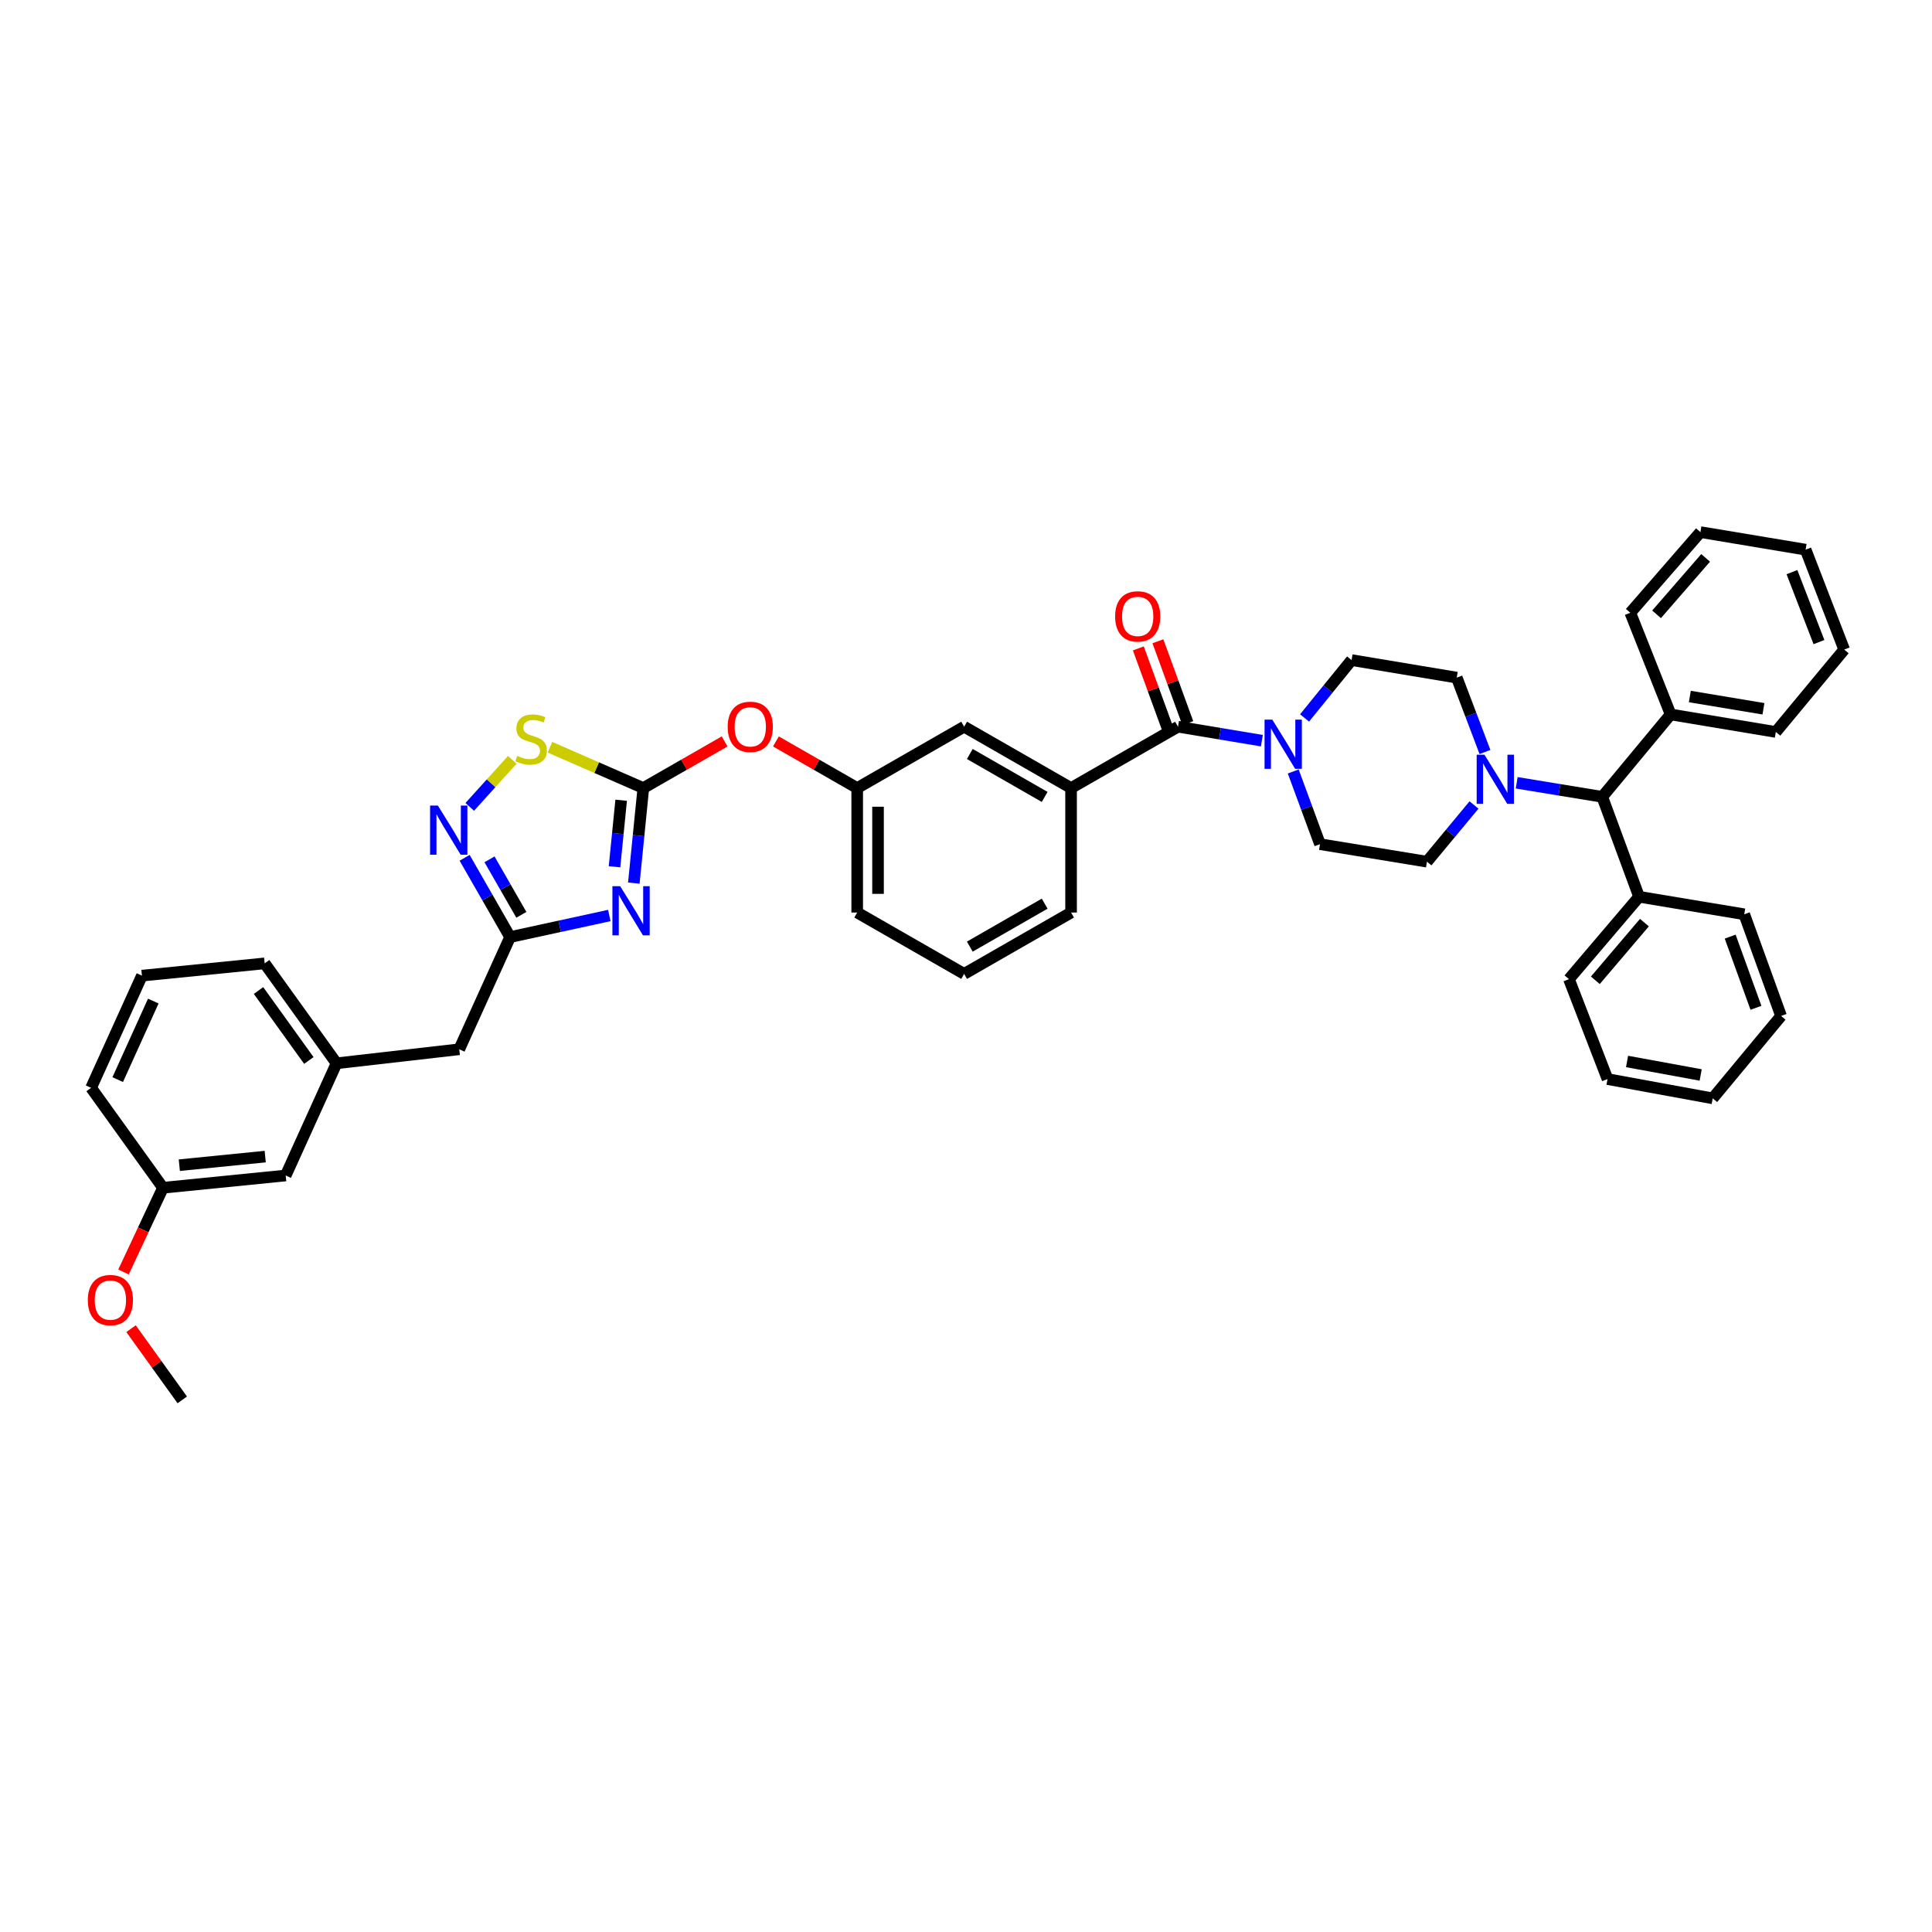 <?xml version='1.0' encoding='iso-8859-1'?>
<svg version='1.1' baseProfile='full'
              xmlns='http://www.w3.org/2000/svg'
                      xmlns:rdkit='http://www.rdkit.org/xml'
                      xmlns:xlink='http://www.w3.org/1999/xlink'
                  xml:space='preserve'
width='1000px' height='1000px' viewBox='0 0 1000 1000'>
<!-- END OF HEADER -->
<rect style='opacity:1.0;fill:#FFFFFF;stroke:none' width='1000' height='1000' x='0' y='0'> </rect>
<path class='bond-0' d='M 785.031,405.175 L 807.177,408.807' style='fill:none;fill-rule:evenodd;stroke:#0000FF;stroke-width:6px;stroke-linecap:butt;stroke-linejoin:miter;stroke-opacity:1' />
<path class='bond-0' d='M 807.177,408.807 L 829.324,412.439' style='fill:none;fill-rule:evenodd;stroke:#000000;stroke-width:6px;stroke-linecap:butt;stroke-linejoin:miter;stroke-opacity:1' />
<path class='bond-1' d='M 762.94,416.662 L 750.763,431.335' style='fill:none;fill-rule:evenodd;stroke:#0000FF;stroke-width:6px;stroke-linecap:butt;stroke-linejoin:miter;stroke-opacity:1' />
<path class='bond-1' d='M 750.763,431.335 L 738.587,446.007' style='fill:none;fill-rule:evenodd;stroke:#000000;stroke-width:6px;stroke-linecap:butt;stroke-linejoin:miter;stroke-opacity:1' />
<path class='bond-2' d='M 768.616,389.23 L 761.315,369.983' style='fill:none;fill-rule:evenodd;stroke:#0000FF;stroke-width:6px;stroke-linecap:butt;stroke-linejoin:miter;stroke-opacity:1' />
<path class='bond-2' d='M 761.315,369.983 L 754.014,350.736' style='fill:none;fill-rule:evenodd;stroke:#000000;stroke-width:6px;stroke-linecap:butt;stroke-linejoin:miter;stroke-opacity:1' />
<path class='bond-3' d='M 609.735,376.144 L 631.443,379.761' style='fill:none;fill-rule:evenodd;stroke:#000000;stroke-width:6px;stroke-linecap:butt;stroke-linejoin:miter;stroke-opacity:1' />
<path class='bond-3' d='M 631.443,379.761 L 653.151,383.377' style='fill:none;fill-rule:evenodd;stroke:#0000FF;stroke-width:6px;stroke-linecap:butt;stroke-linejoin:miter;stroke-opacity:1' />
<path class='bond-4' d='M 614.8,374.295 L 607.065,353.104' style='fill:none;fill-rule:evenodd;stroke:#000000;stroke-width:6px;stroke-linecap:butt;stroke-linejoin:miter;stroke-opacity:1' />
<path class='bond-4' d='M 607.065,353.104 L 599.33,331.913' style='fill:none;fill-rule:evenodd;stroke:#FF0000;stroke-width:6px;stroke-linecap:butt;stroke-linejoin:miter;stroke-opacity:1' />
<path class='bond-4' d='M 604.669,377.993 L 596.934,356.802' style='fill:none;fill-rule:evenodd;stroke:#000000;stroke-width:6px;stroke-linecap:butt;stroke-linejoin:miter;stroke-opacity:1' />
<path class='bond-4' d='M 596.934,356.802 L 589.199,335.611' style='fill:none;fill-rule:evenodd;stroke:#FF0000;stroke-width:6px;stroke-linecap:butt;stroke-linejoin:miter;stroke-opacity:1' />
<path class='bond-5' d='M 609.735,376.144 L 554.388,407.897' style='fill:none;fill-rule:evenodd;stroke:#000000;stroke-width:6px;stroke-linecap:butt;stroke-linejoin:miter;stroke-opacity:1' />
<path class='bond-6' d='M 669.378,399.318 L 676.306,418.127' style='fill:none;fill-rule:evenodd;stroke:#0000FF;stroke-width:6px;stroke-linecap:butt;stroke-linejoin:miter;stroke-opacity:1' />
<path class='bond-6' d='M 676.306,418.127 L 683.234,436.937' style='fill:none;fill-rule:evenodd;stroke:#000000;stroke-width:6px;stroke-linecap:butt;stroke-linejoin:miter;stroke-opacity:1' />
<path class='bond-7' d='M 675.237,371.607 L 687.402,356.633' style='fill:none;fill-rule:evenodd;stroke:#0000FF;stroke-width:6px;stroke-linecap:butt;stroke-linejoin:miter;stroke-opacity:1' />
<path class='bond-7' d='M 687.402,356.633 L 699.566,341.659' style='fill:none;fill-rule:evenodd;stroke:#000000;stroke-width:6px;stroke-linecap:butt;stroke-linejoin:miter;stroke-opacity:1' />
<path class='bond-8' d='M 829.324,412.439 L 848.382,464.161' style='fill:none;fill-rule:evenodd;stroke:#000000;stroke-width:6px;stroke-linecap:butt;stroke-linejoin:miter;stroke-opacity:1' />
<path class='bond-9' d='M 829.324,412.439 L 864.714,369.788' style='fill:none;fill-rule:evenodd;stroke:#000000;stroke-width:6px;stroke-linecap:butt;stroke-linejoin:miter;stroke-opacity:1' />
<path class='bond-10' d='M 401.614,383.762 L 422.649,395.83' style='fill:none;fill-rule:evenodd;stroke:#FF0000;stroke-width:6px;stroke-linecap:butt;stroke-linejoin:miter;stroke-opacity:1' />
<path class='bond-10' d='M 422.649,395.83 L 443.683,407.897' style='fill:none;fill-rule:evenodd;stroke:#000000;stroke-width:6px;stroke-linecap:butt;stroke-linejoin:miter;stroke-opacity:1' />
<path class='bond-11' d='M 375.058,383.761 L 354.021,395.829' style='fill:none;fill-rule:evenodd;stroke:#FF0000;stroke-width:6px;stroke-linecap:butt;stroke-linejoin:miter;stroke-opacity:1' />
<path class='bond-11' d='M 354.021,395.829 L 332.984,407.897' style='fill:none;fill-rule:evenodd;stroke:#000000;stroke-width:6px;stroke-linecap:butt;stroke-linejoin:miter;stroke-opacity:1' />
<path class='bond-12' d='M 443.683,407.897 L 443.683,472.327' style='fill:none;fill-rule:evenodd;stroke:#000000;stroke-width:6px;stroke-linecap:butt;stroke-linejoin:miter;stroke-opacity:1' />
<path class='bond-12' d='M 454.467,417.562 L 454.467,462.662' style='fill:none;fill-rule:evenodd;stroke:#000000;stroke-width:6px;stroke-linecap:butt;stroke-linejoin:miter;stroke-opacity:1' />
<path class='bond-13' d='M 443.683,407.897 L 499.035,376.144' style='fill:none;fill-rule:evenodd;stroke:#000000;stroke-width:6px;stroke-linecap:butt;stroke-linejoin:miter;stroke-opacity:1' />
<path class='bond-14' d='M 443.683,472.327 L 499.035,504.086' style='fill:none;fill-rule:evenodd;stroke:#000000;stroke-width:6px;stroke-linecap:butt;stroke-linejoin:miter;stroke-opacity:1' />
<path class='bond-15' d='M 499.035,504.086 L 554.388,472.327' style='fill:none;fill-rule:evenodd;stroke:#000000;stroke-width:6px;stroke-linecap:butt;stroke-linejoin:miter;stroke-opacity:1' />
<path class='bond-15' d='M 501.971,489.968 L 540.718,467.737' style='fill:none;fill-rule:evenodd;stroke:#000000;stroke-width:6px;stroke-linecap:butt;stroke-linejoin:miter;stroke-opacity:1' />
<path class='bond-16' d='M 554.388,472.327 L 554.388,407.897' style='fill:none;fill-rule:evenodd;stroke:#000000;stroke-width:6px;stroke-linecap:butt;stroke-linejoin:miter;stroke-opacity:1' />
<path class='bond-17' d='M 554.388,407.897 L 499.035,376.144' style='fill:none;fill-rule:evenodd;stroke:#000000;stroke-width:6px;stroke-linecap:butt;stroke-linejoin:miter;stroke-opacity:1' />
<path class='bond-17' d='M 540.719,412.489 L 501.972,390.261' style='fill:none;fill-rule:evenodd;stroke:#000000;stroke-width:6px;stroke-linecap:butt;stroke-linejoin:miter;stroke-opacity:1' />
<path class='bond-18' d='M 264.025,485.028 L 289.702,479.445' style='fill:none;fill-rule:evenodd;stroke:#000000;stroke-width:6px;stroke-linecap:butt;stroke-linejoin:miter;stroke-opacity:1' />
<path class='bond-18' d='M 289.702,479.445 L 315.379,473.863' style='fill:none;fill-rule:evenodd;stroke:#0000FF;stroke-width:6px;stroke-linecap:butt;stroke-linejoin:miter;stroke-opacity:1' />
<path class='bond-19' d='M 264.025,485.028 L 252.254,464.512' style='fill:none;fill-rule:evenodd;stroke:#000000;stroke-width:6px;stroke-linecap:butt;stroke-linejoin:miter;stroke-opacity:1' />
<path class='bond-19' d='M 252.254,464.512 L 240.482,443.996' style='fill:none;fill-rule:evenodd;stroke:#0000FF;stroke-width:6px;stroke-linecap:butt;stroke-linejoin:miter;stroke-opacity:1' />
<path class='bond-19' d='M 269.848,473.506 L 261.608,459.145' style='fill:none;fill-rule:evenodd;stroke:#000000;stroke-width:6px;stroke-linecap:butt;stroke-linejoin:miter;stroke-opacity:1' />
<path class='bond-19' d='M 261.608,459.145 L 253.368,444.784' style='fill:none;fill-rule:evenodd;stroke:#0000FF;stroke-width:6px;stroke-linecap:butt;stroke-linejoin:miter;stroke-opacity:1' />
<path class='bond-20' d='M 264.025,485.028 L 237.706,543.101' style='fill:none;fill-rule:evenodd;stroke:#000000;stroke-width:6px;stroke-linecap:butt;stroke-linejoin:miter;stroke-opacity:1' />
<path class='bond-21' d='M 328.065,457.095 L 330.524,432.496' style='fill:none;fill-rule:evenodd;stroke:#0000FF;stroke-width:6px;stroke-linecap:butt;stroke-linejoin:miter;stroke-opacity:1' />
<path class='bond-21' d='M 330.524,432.496 L 332.984,407.897' style='fill:none;fill-rule:evenodd;stroke:#000000;stroke-width:6px;stroke-linecap:butt;stroke-linejoin:miter;stroke-opacity:1' />
<path class='bond-21' d='M 318.072,448.642 L 319.794,431.423' style='fill:none;fill-rule:evenodd;stroke:#0000FF;stroke-width:6px;stroke-linecap:butt;stroke-linejoin:miter;stroke-opacity:1' />
<path class='bond-21' d='M 319.794,431.423 L 321.515,414.204' style='fill:none;fill-rule:evenodd;stroke:#000000;stroke-width:6px;stroke-linecap:butt;stroke-linejoin:miter;stroke-opacity:1' />
<path class='bond-22' d='M 332.984,407.897 L 308.82,397.327' style='fill:none;fill-rule:evenodd;stroke:#000000;stroke-width:6px;stroke-linecap:butt;stroke-linejoin:miter;stroke-opacity:1' />
<path class='bond-22' d='M 308.82,397.327 L 284.656,386.757' style='fill:none;fill-rule:evenodd;stroke:#CCCC00;stroke-width:6px;stroke-linecap:butt;stroke-linejoin:miter;stroke-opacity:1' />
<path class='bond-23' d='M 265.161,393.282 L 254.153,405.461' style='fill:none;fill-rule:evenodd;stroke:#CCCC00;stroke-width:6px;stroke-linecap:butt;stroke-linejoin:miter;stroke-opacity:1' />
<path class='bond-23' d='M 254.153,405.461 L 243.144,417.64' style='fill:none;fill-rule:evenodd;stroke:#0000FF;stroke-width:6px;stroke-linecap:butt;stroke-linejoin:miter;stroke-opacity:1' />
<path class='bond-24' d='M 237.706,543.101 L 174.193,550.362' style='fill:none;fill-rule:evenodd;stroke:#000000;stroke-width:6px;stroke-linecap:butt;stroke-linejoin:miter;stroke-opacity:1' />
<path class='bond-25' d='M 73.469,504.991 L 47.156,563.063' style='fill:none;fill-rule:evenodd;stroke:#000000;stroke-width:6px;stroke-linecap:butt;stroke-linejoin:miter;stroke-opacity:1' />
<path class='bond-25' d='M 79.345,518.152 L 60.926,558.803' style='fill:none;fill-rule:evenodd;stroke:#000000;stroke-width:6px;stroke-linecap:butt;stroke-linejoin:miter;stroke-opacity:1' />
<path class='bond-26' d='M 73.469,504.991 L 136.988,498.64' style='fill:none;fill-rule:evenodd;stroke:#000000;stroke-width:6px;stroke-linecap:butt;stroke-linejoin:miter;stroke-opacity:1' />
<path class='bond-27' d='M 47.156,563.063 L 84.361,614.785' style='fill:none;fill-rule:evenodd;stroke:#000000;stroke-width:6px;stroke-linecap:butt;stroke-linejoin:miter;stroke-opacity:1' />
<path class='bond-28' d='M 84.361,614.785 L 147.874,608.435' style='fill:none;fill-rule:evenodd;stroke:#000000;stroke-width:6px;stroke-linecap:butt;stroke-linejoin:miter;stroke-opacity:1' />
<path class='bond-28' d='M 92.815,603.102 L 137.274,598.656' style='fill:none;fill-rule:evenodd;stroke:#000000;stroke-width:6px;stroke-linecap:butt;stroke-linejoin:miter;stroke-opacity:1' />
<path class='bond-29' d='M 84.361,614.785 L 74.142,636.585' style='fill:none;fill-rule:evenodd;stroke:#000000;stroke-width:6px;stroke-linecap:butt;stroke-linejoin:miter;stroke-opacity:1' />
<path class='bond-29' d='M 74.142,636.585 L 63.922,658.385' style='fill:none;fill-rule:evenodd;stroke:#FF0000;stroke-width:6px;stroke-linecap:butt;stroke-linejoin:miter;stroke-opacity:1' />
<path class='bond-30' d='M 147.874,608.435 L 174.193,550.362' style='fill:none;fill-rule:evenodd;stroke:#000000;stroke-width:6px;stroke-linecap:butt;stroke-linejoin:miter;stroke-opacity:1' />
<path class='bond-31' d='M 174.193,550.362 L 136.988,498.64' style='fill:none;fill-rule:evenodd;stroke:#000000;stroke-width:6px;stroke-linecap:butt;stroke-linejoin:miter;stroke-opacity:1' />
<path class='bond-31' d='M 159.858,548.901 L 133.814,512.696' style='fill:none;fill-rule:evenodd;stroke:#000000;stroke-width:6px;stroke-linecap:butt;stroke-linejoin:miter;stroke-opacity:1' />
<path class='bond-32' d='M 67.825,687.715 L 81.084,706.147' style='fill:none;fill-rule:evenodd;stroke:#FF0000;stroke-width:6px;stroke-linecap:butt;stroke-linejoin:miter;stroke-opacity:1' />
<path class='bond-32' d='M 81.084,706.147 L 94.343,724.58' style='fill:none;fill-rule:evenodd;stroke:#000000;stroke-width:6px;stroke-linecap:butt;stroke-linejoin:miter;stroke-opacity:1' />
<path class='bond-33' d='M 848.382,464.161 L 812.087,506.806' style='fill:none;fill-rule:evenodd;stroke:#000000;stroke-width:6px;stroke-linecap:butt;stroke-linejoin:miter;stroke-opacity:1' />
<path class='bond-33' d='M 851.15,477.547 L 825.744,507.399' style='fill:none;fill-rule:evenodd;stroke:#000000;stroke-width:6px;stroke-linecap:butt;stroke-linejoin:miter;stroke-opacity:1' />
<path class='bond-34' d='M 848.382,464.161 L 902.824,473.231' style='fill:none;fill-rule:evenodd;stroke:#000000;stroke-width:6px;stroke-linecap:butt;stroke-linejoin:miter;stroke-opacity:1' />
<path class='bond-35' d='M 864.714,369.788 L 919.156,378.864' style='fill:none;fill-rule:evenodd;stroke:#000000;stroke-width:6px;stroke-linecap:butt;stroke-linejoin:miter;stroke-opacity:1' />
<path class='bond-35' d='M 874.653,360.512 L 912.763,366.865' style='fill:none;fill-rule:evenodd;stroke:#000000;stroke-width:6px;stroke-linecap:butt;stroke-linejoin:miter;stroke-opacity:1' />
<path class='bond-36' d='M 864.714,369.788 L 843.846,317.161' style='fill:none;fill-rule:evenodd;stroke:#000000;stroke-width:6px;stroke-linecap:butt;stroke-linejoin:miter;stroke-opacity:1' />
<path class='bond-37' d='M 738.587,446.007 L 683.234,436.937' style='fill:none;fill-rule:evenodd;stroke:#000000;stroke-width:6px;stroke-linecap:butt;stroke-linejoin:miter;stroke-opacity:1' />
<path class='bond-38' d='M 754.014,350.736 L 699.566,341.659' style='fill:none;fill-rule:evenodd;stroke:#000000;stroke-width:6px;stroke-linecap:butt;stroke-linejoin:miter;stroke-opacity:1' />
<path class='bond-39' d='M 812.087,506.806 L 832.05,558.528' style='fill:none;fill-rule:evenodd;stroke:#000000;stroke-width:6px;stroke-linecap:butt;stroke-linejoin:miter;stroke-opacity:1' />
<path class='bond-40' d='M 902.824,473.231 L 921.881,525.858' style='fill:none;fill-rule:evenodd;stroke:#000000;stroke-width:6px;stroke-linecap:butt;stroke-linejoin:miter;stroke-opacity:1' />
<path class='bond-40' d='M 895.542,484.797 L 908.883,521.636' style='fill:none;fill-rule:evenodd;stroke:#000000;stroke-width:6px;stroke-linecap:butt;stroke-linejoin:miter;stroke-opacity:1' />
<path class='bond-41' d='M 919.156,378.864 L 954.545,336.219' style='fill:none;fill-rule:evenodd;stroke:#000000;stroke-width:6px;stroke-linecap:butt;stroke-linejoin:miter;stroke-opacity:1' />
<path class='bond-42' d='M 843.846,317.161 L 880.141,275.42' style='fill:none;fill-rule:evenodd;stroke:#000000;stroke-width:6px;stroke-linecap:butt;stroke-linejoin:miter;stroke-opacity:1' />
<path class='bond-42' d='M 857.428,317.976 L 882.835,288.758' style='fill:none;fill-rule:evenodd;stroke:#000000;stroke-width:6px;stroke-linecap:butt;stroke-linejoin:miter;stroke-opacity:1' />
<path class='bond-43' d='M 832.05,558.528 L 886.492,568.509' style='fill:none;fill-rule:evenodd;stroke:#000000;stroke-width:6px;stroke-linecap:butt;stroke-linejoin:miter;stroke-opacity:1' />
<path class='bond-43' d='M 842.161,549.418 L 880.27,556.405' style='fill:none;fill-rule:evenodd;stroke:#000000;stroke-width:6px;stroke-linecap:butt;stroke-linejoin:miter;stroke-opacity:1' />
<path class='bond-44' d='M 880.141,275.42 L 934.583,284.497' style='fill:none;fill-rule:evenodd;stroke:#000000;stroke-width:6px;stroke-linecap:butt;stroke-linejoin:miter;stroke-opacity:1' />
<path class='bond-45' d='M 954.545,336.219 L 934.583,284.497' style='fill:none;fill-rule:evenodd;stroke:#000000;stroke-width:6px;stroke-linecap:butt;stroke-linejoin:miter;stroke-opacity:1' />
<path class='bond-45' d='M 941.49,332.344 L 927.516,296.138' style='fill:none;fill-rule:evenodd;stroke:#000000;stroke-width:6px;stroke-linecap:butt;stroke-linejoin:miter;stroke-opacity:1' />
<path class='bond-46' d='M 921.881,525.858 L 886.492,568.509' style='fill:none;fill-rule:evenodd;stroke:#000000;stroke-width:6px;stroke-linecap:butt;stroke-linejoin:miter;stroke-opacity:1' />
<path  class='atom-0' d='M 768.351 390.637
L 776.691 404.117
Q 777.518 405.447, 778.848 407.856
Q 780.178 410.264, 780.25 410.408
L 780.25 390.637
L 783.629 390.637
L 783.629 416.087
L 780.142 416.087
L 771.191 401.349
Q 770.149 399.624, 769.034 397.647
Q 767.956 395.669, 767.632 395.058
L 767.632 416.087
L 764.325 416.087
L 764.325 390.637
L 768.351 390.637
' fill='#0000FF'/>
<path  class='atom-2' d='M 658.557 372.49
L 666.897 385.97
Q 667.723 387.3, 669.053 389.708
Q 670.383 392.117, 670.455 392.26
L 670.455 372.49
L 673.834 372.49
L 673.834 397.94
L 670.347 397.94
L 661.397 383.202
Q 660.354 381.476, 659.24 379.499
Q 658.161 377.522, 657.838 376.911
L 657.838 397.94
L 654.531 397.94
L 654.531 372.49
L 658.557 372.49
' fill='#0000FF'/>
<path  class='atom-3' d='M 577.184 319.048
Q 577.184 312.937, 580.204 309.522
Q 583.224 306.107, 588.867 306.107
Q 594.511 306.107, 597.531 309.522
Q 600.55 312.937, 600.55 319.048
Q 600.55 325.231, 597.495 328.754
Q 594.439 332.241, 588.867 332.241
Q 583.26 332.241, 580.204 328.754
Q 577.184 325.267, 577.184 319.048
M 588.867 329.365
Q 592.75 329.365, 594.835 326.777
Q 596.955 324.153, 596.955 319.048
Q 596.955 314.051, 594.835 311.535
Q 592.75 308.983, 588.867 308.983
Q 584.985 308.983, 582.864 311.499
Q 580.779 314.016, 580.779 319.048
Q 580.779 324.189, 582.864 326.777
Q 584.985 329.365, 588.867 329.365
' fill='#FF0000'/>
<path  class='atom-5' d='M 376.653 376.216
Q 376.653 370.105, 379.673 366.69
Q 382.693 363.275, 388.336 363.275
Q 393.98 363.275, 396.999 366.69
Q 400.019 370.105, 400.019 376.216
Q 400.019 382.399, 396.964 385.922
Q 393.908 389.409, 388.336 389.409
Q 382.728 389.409, 379.673 385.922
Q 376.653 382.435, 376.653 376.216
M 388.336 386.533
Q 392.219 386.533, 394.303 383.945
Q 396.424 381.321, 396.424 376.216
Q 396.424 371.219, 394.303 368.703
Q 392.219 366.151, 388.336 366.151
Q 384.454 366.151, 382.333 368.667
Q 380.248 371.183, 380.248 376.216
Q 380.248 381.357, 382.333 383.945
Q 384.454 386.533, 388.336 386.533
' fill='#FF0000'/>
<path  class='atom-13' d='M 321.007 458.691
L 329.347 472.171
Q 330.174 473.501, 331.504 475.909
Q 332.834 478.318, 332.906 478.462
L 332.906 458.691
L 336.285 458.691
L 336.285 484.141
L 332.798 484.141
L 323.847 469.403
Q 322.805 467.678, 321.69 465.7
Q 320.612 463.723, 320.288 463.112
L 320.288 484.141
L 316.981 484.141
L 316.981 458.691
L 321.007 458.691
' fill='#0000FF'/>
<path  class='atom-15' d='M 267.722 391.23
Q 268.009 391.338, 269.195 391.841
Q 270.382 392.344, 271.676 392.668
Q 273.006 392.955, 274.3 392.955
Q 276.708 392.955, 278.11 391.805
Q 279.512 390.619, 279.512 388.57
Q 279.512 387.168, 278.793 386.305
Q 278.11 385.442, 277.032 384.975
Q 275.954 384.508, 274.156 383.969
Q 271.892 383.286, 270.526 382.639
Q 269.195 381.992, 268.225 380.626
Q 267.29 379.26, 267.29 376.959
Q 267.29 373.76, 269.447 371.783
Q 271.64 369.805, 275.954 369.805
Q 278.901 369.805, 282.244 371.207
L 281.417 373.975
Q 278.362 372.717, 276.061 372.717
Q 273.581 372.717, 272.215 373.76
Q 270.849 374.766, 270.885 376.528
Q 270.885 377.894, 271.568 378.72
Q 272.287 379.547, 273.293 380.014
Q 274.336 380.482, 276.061 381.021
Q 278.362 381.74, 279.728 382.459
Q 281.094 383.178, 282.065 384.652
Q 283.071 386.09, 283.071 388.57
Q 283.071 392.093, 280.699 393.998
Q 278.362 395.867, 274.444 395.867
Q 272.179 395.867, 270.454 395.364
Q 268.764 394.897, 266.751 394.07
L 267.722 391.23
' fill='#CCCC00'/>
<path  class='atom-16' d='M 226.64 416.95
L 234.98 430.43
Q 235.807 431.76, 237.137 434.169
Q 238.467 436.577, 238.539 436.721
L 238.539 416.95
L 241.918 416.95
L 241.918 442.401
L 238.431 442.401
L 229.48 427.662
Q 228.437 425.937, 227.323 423.96
Q 226.245 421.983, 225.921 421.372
L 225.921 442.401
L 222.614 442.401
L 222.614 416.95
L 226.64 416.95
' fill='#0000FF'/>
<path  class='atom-24' d='M 45.455 672.93
Q 45.455 666.819, 48.474 663.404
Q 51.494 659.989, 57.137 659.989
Q 62.781 659.989, 65.801 663.404
Q 68.82 666.819, 68.82 672.93
Q 68.82 679.113, 65.765 682.635
Q 62.709 686.122, 57.137 686.122
Q 51.53 686.122, 48.474 682.635
Q 45.455 679.149, 45.455 672.93
M 57.137 683.246
Q 61.02 683.246, 63.105 680.658
Q 65.225 678.034, 65.225 672.93
Q 65.225 667.933, 63.105 665.417
Q 61.02 662.864, 57.137 662.864
Q 53.255 662.864, 51.134 665.381
Q 49.049 667.897, 49.049 672.93
Q 49.049 678.07, 51.134 680.658
Q 53.255 683.246, 57.137 683.246
' fill='#FF0000'/>
</svg>
